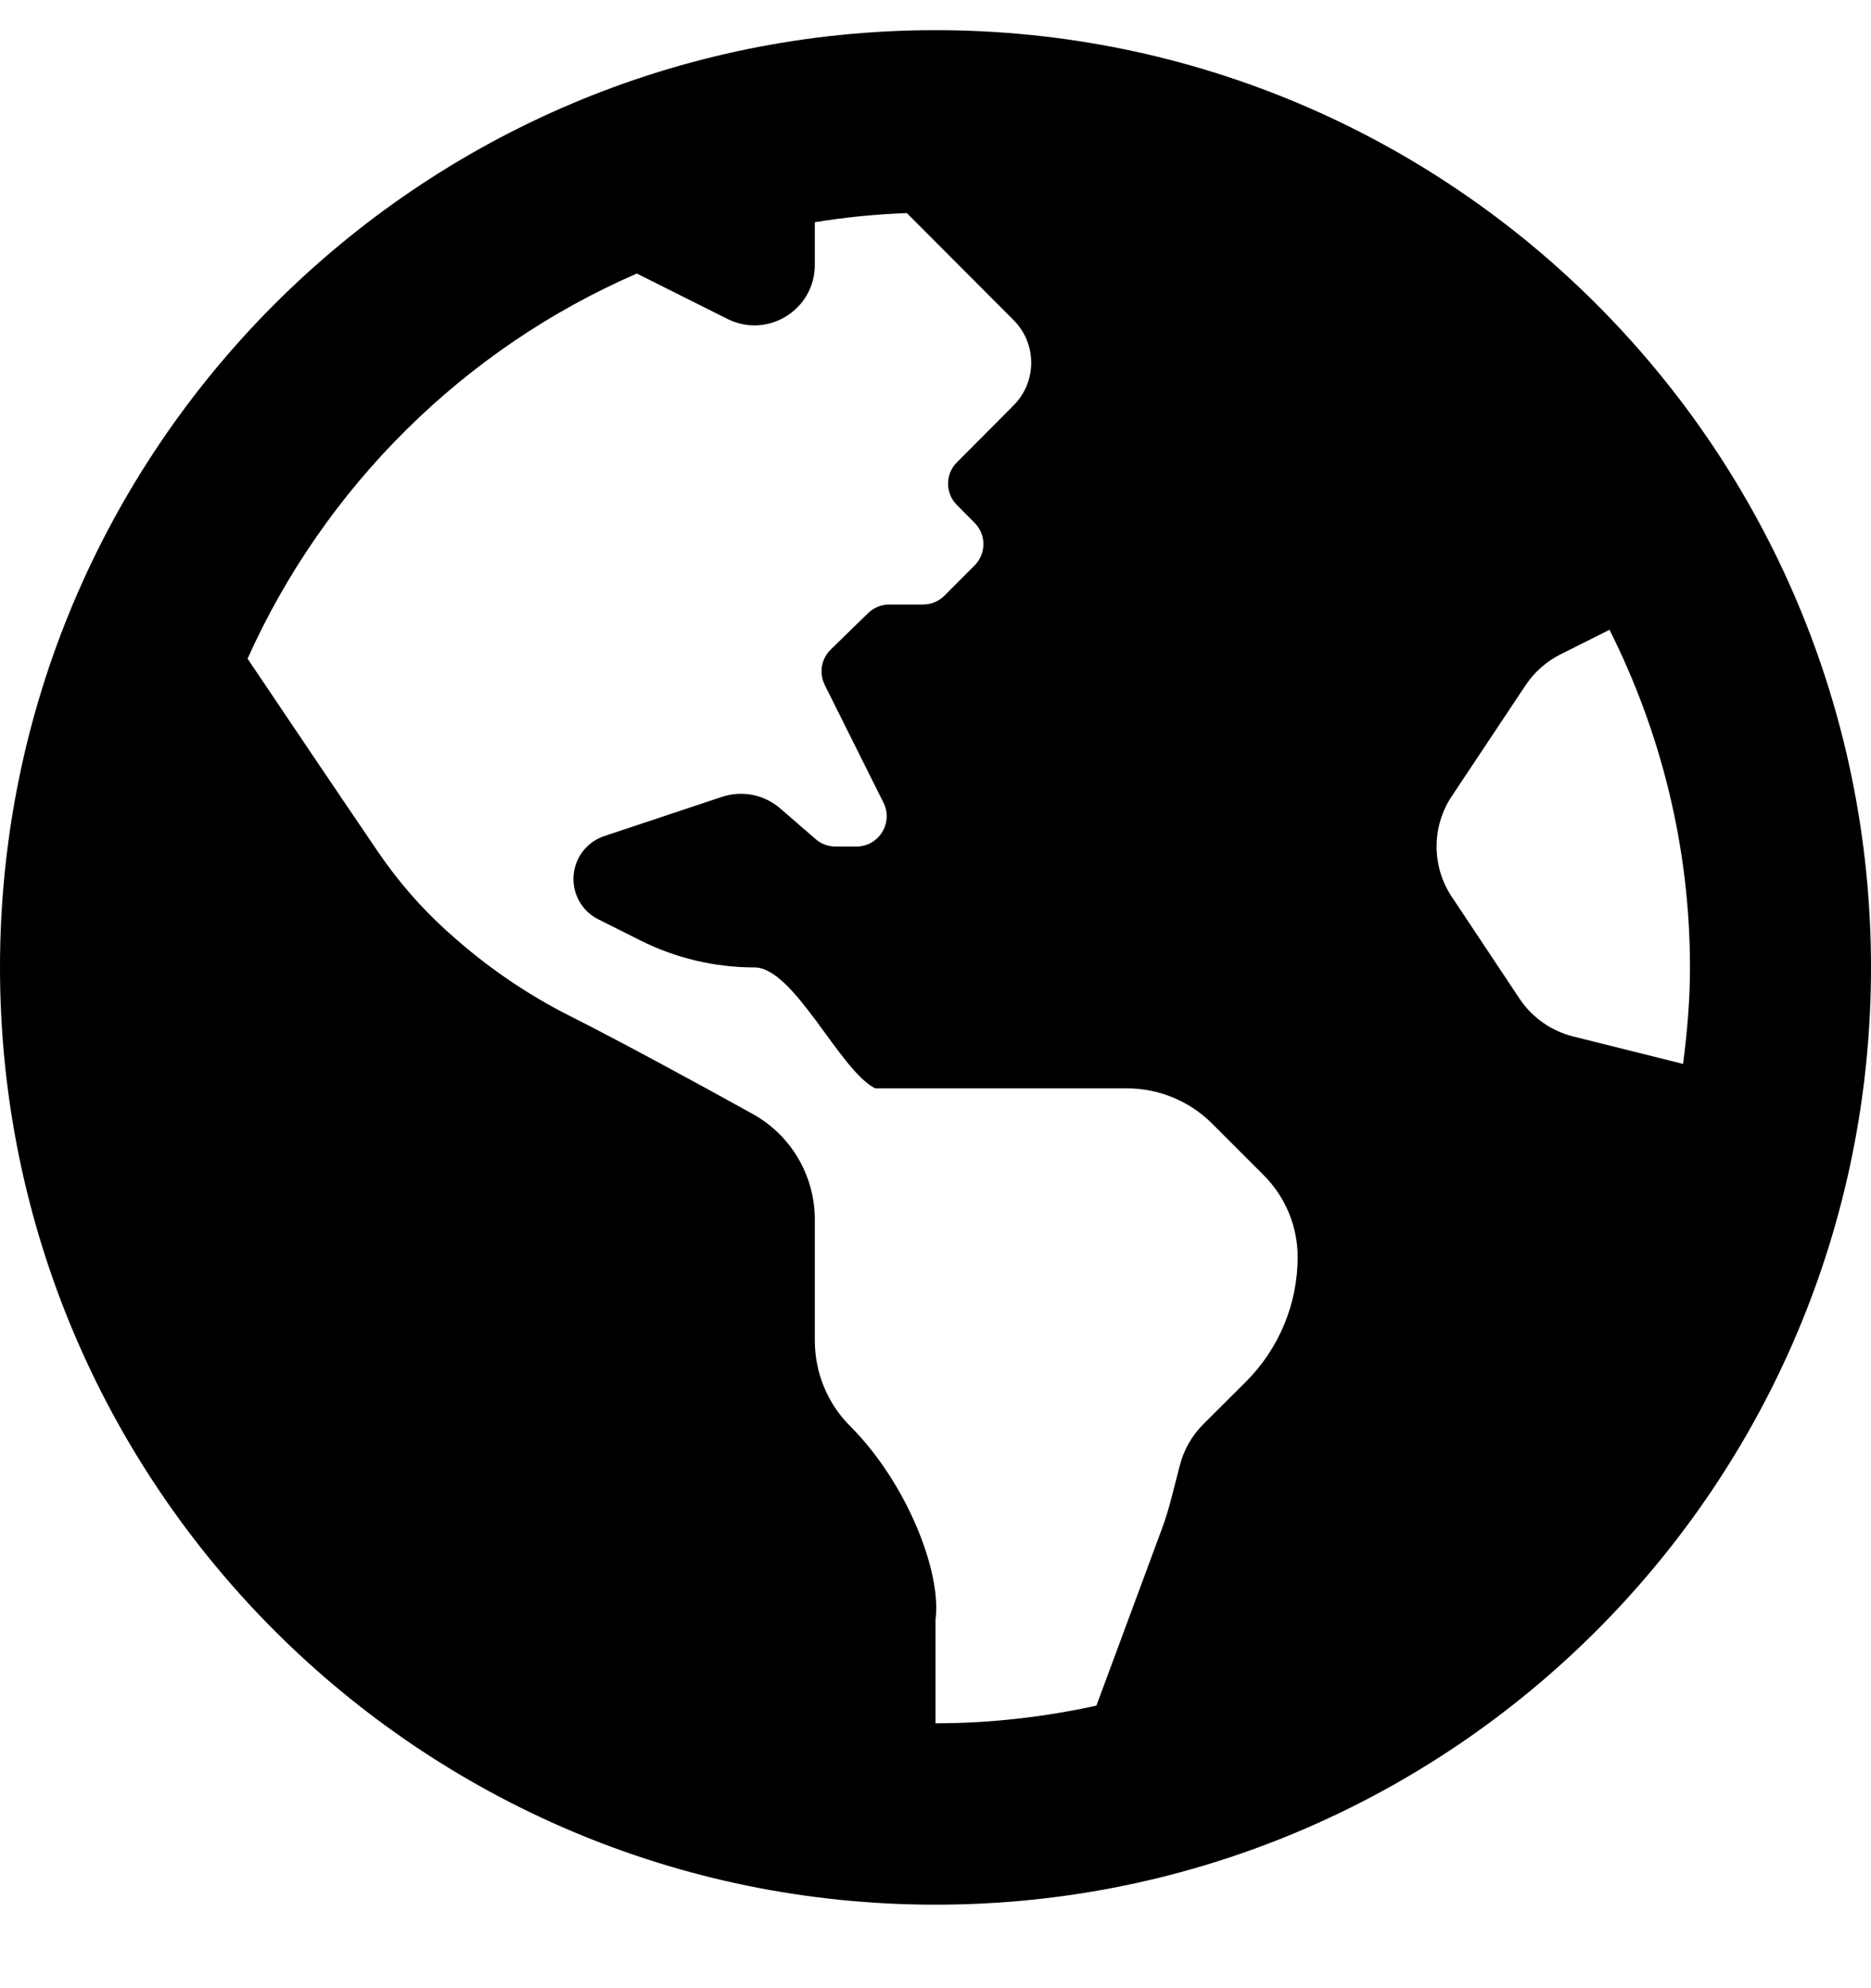 <svg width="16" height="17" viewBox="0 0 16 17" fill="none" xmlns="http://www.w3.org/2000/svg">
<g clip-path="url(#clip0)">
<path d="M8 0.258C3.582 0.258 0 3.846 0 8.272C0 12.698 3.582 16.286 8 16.286C12.418 16.286 16 12.698 16 8.272C16 3.846 12.418 0.258 8 0.258ZM10.655 11.814C10.529 11.939 10.397 12.071 10.29 12.178C10.193 12.275 10.125 12.395 10.091 12.524C10.042 12.707 10.003 12.892 9.937 13.07L9.376 14.584C8.932 14.681 8.473 14.735 8 14.735V13.85C8.055 13.443 7.754 12.678 7.27 12.194C7.076 12 6.968 11.737 6.968 11.463V10.428C6.968 10.052 6.765 9.707 6.437 9.525C5.973 9.268 5.314 8.909 4.862 8.681C4.492 8.494 4.149 8.256 3.841 7.978L3.815 7.955C3.595 7.755 3.4 7.53 3.233 7.284C2.93 6.839 2.437 6.108 2.117 5.632C2.777 4.162 3.967 2.981 5.446 2.339L6.221 2.727C6.564 2.899 6.968 2.649 6.968 2.265V1.9C7.225 1.858 7.488 1.832 7.755 1.822L8.667 2.736C8.869 2.938 8.869 3.265 8.667 3.467L8.516 3.619L8.183 3.953C8.082 4.054 8.082 4.217 8.183 4.318L8.334 4.47C8.435 4.571 8.435 4.734 8.334 4.835L8.076 5.094C8.027 5.142 7.962 5.169 7.893 5.169H7.603C7.536 5.169 7.472 5.196 7.423 5.243L7.103 5.555C7.064 5.593 7.038 5.643 7.029 5.697C7.02 5.751 7.028 5.806 7.052 5.855L7.555 6.863C7.641 7.035 7.516 7.238 7.325 7.238H7.143C7.08 7.238 7.02 7.215 6.974 7.174L6.674 6.914C6.606 6.855 6.525 6.815 6.437 6.797C6.349 6.78 6.258 6.785 6.173 6.814L5.167 7.149C5.09 7.175 5.024 7.224 4.976 7.29C4.929 7.356 4.904 7.435 4.904 7.516C4.904 7.662 4.986 7.796 5.117 7.861L5.474 8.04C5.778 8.193 6.113 8.272 6.452 8.272C6.791 8.272 7.181 9.154 7.484 9.306H9.637C9.911 9.306 10.174 9.415 10.367 9.609L10.809 10.051C10.993 10.236 11.097 10.487 11.097 10.748C11.097 10.946 11.058 11.142 10.982 11.325C10.906 11.508 10.795 11.674 10.655 11.814V11.814ZM13.452 8.862C13.265 8.815 13.102 8.7 12.995 8.54L12.415 7.668C12.33 7.541 12.285 7.391 12.285 7.238C12.285 7.085 12.33 6.935 12.415 6.808L13.047 5.858C13.122 5.746 13.225 5.655 13.345 5.595L13.764 5.385C14.2 6.255 14.452 7.234 14.452 8.272C14.452 8.552 14.428 8.827 14.393 9.097L13.452 8.862Z" fill="black"/>
</g>
<defs>
<clipPath id="clip0">
<rect width="16" height="16.546" fill="white"/>
</clipPath>
</defs>
</svg>
